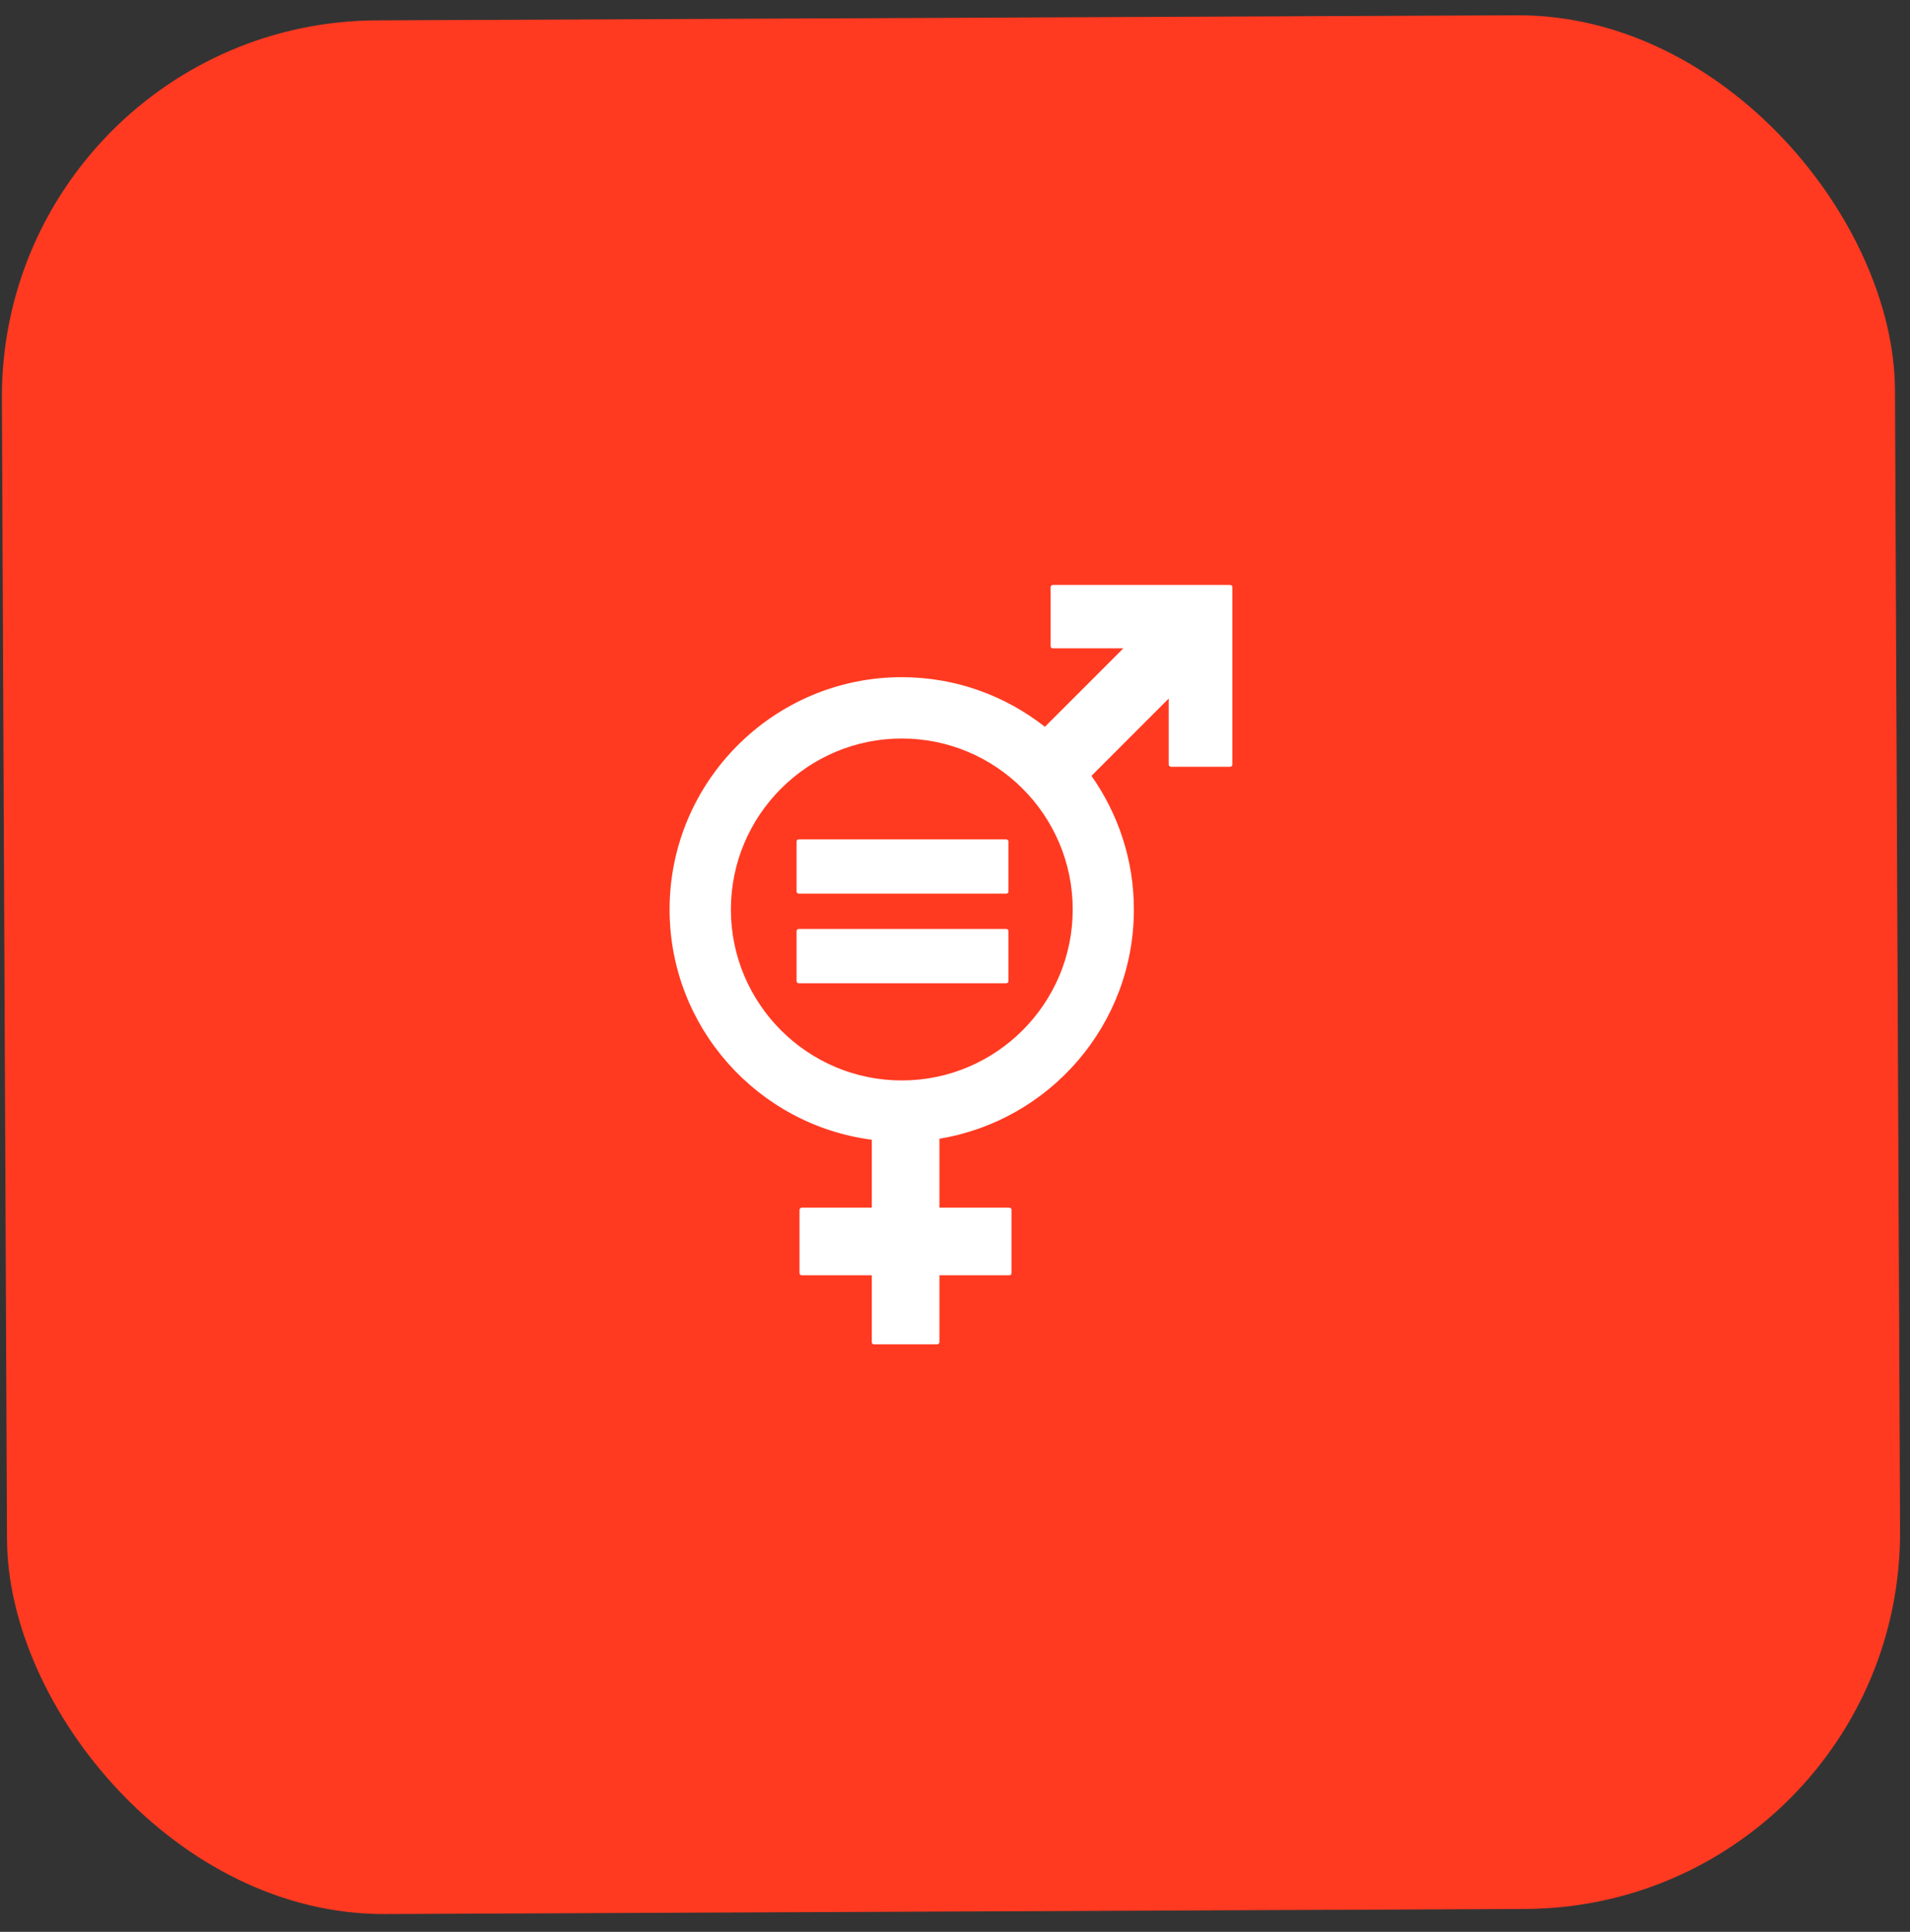 <svg width="90" height="91" viewBox="0 0 90 91" fill="none" xmlns="http://www.w3.org/2000/svg">
<rect x="0" y="0" width="90" height="91" fill="#333333" stroke="none"/>
<rect x="0.01" y="1.039" width="89.204" height="89.204" rx="17.736" transform="rotate(-0.256 0.01 1.039)" fill="#FF3A21"/>
<path d="M42.493 50.895C38.053 50.895 34.44 47.282 34.44 42.842C34.44 38.401 38.053 34.788 42.493 34.788C46.934 34.788 50.547 38.401 50.547 42.842C50.547 47.282 46.934 50.895 42.493 50.895ZM57.959 27.555L49.609 27.555C49.554 27.555 49.506 27.603 49.506 27.659L49.506 30.437C49.506 30.499 49.554 30.541 49.609 30.541L52.933 30.541L49.237 34.237C47.375 32.775 45.038 31.899 42.493 31.899C36.46 31.899 31.551 36.809 31.551 42.842C31.551 48.399 35.715 52.992 41.08 53.688L41.08 56.887L37.784 56.887C37.722 56.887 37.674 56.936 37.674 56.991L37.674 59.969C37.674 60.032 37.722 60.073 37.784 60.073L41.08 60.073L41.08 63.224C41.08 63.286 41.128 63.327 41.183 63.327L44.155 63.327C44.217 63.327 44.266 63.279 44.266 63.224L44.266 60.073L47.561 60.073C47.623 60.073 47.665 60.025 47.665 59.969L47.665 56.991C47.665 56.936 47.617 56.887 47.561 56.887L44.266 56.887L44.266 53.64C49.458 52.785 53.429 48.275 53.429 42.842C53.429 40.497 52.684 38.332 51.43 36.547L55.07 32.906L55.07 36.016C55.07 36.071 55.118 36.119 55.181 36.119L57.959 36.119C58.021 36.119 58.07 36.071 58.07 36.016L58.07 27.659C58.07 27.596 58.021 27.555 57.959 27.555Z" fill="white"/>
<path d="M47.409 39.539L37.639 39.539C37.577 39.539 37.535 39.58 37.535 39.635L37.535 42C37.535 42.055 37.583 42.097 37.639 42.097L47.409 42.097C47.471 42.097 47.519 42.055 47.519 42L47.519 39.635C47.519 39.58 47.471 39.539 47.409 39.539Z" fill="white"/>
<path d="M47.409 43.759L37.639 43.759C37.577 43.759 37.535 43.807 37.535 43.855L37.535 46.22C37.535 46.276 37.583 46.317 37.639 46.317L47.409 46.317C47.471 46.317 47.519 46.276 47.519 46.22L47.519 43.855C47.519 43.8 47.471 43.759 47.409 43.759Z" fill="white"/>
</svg>
